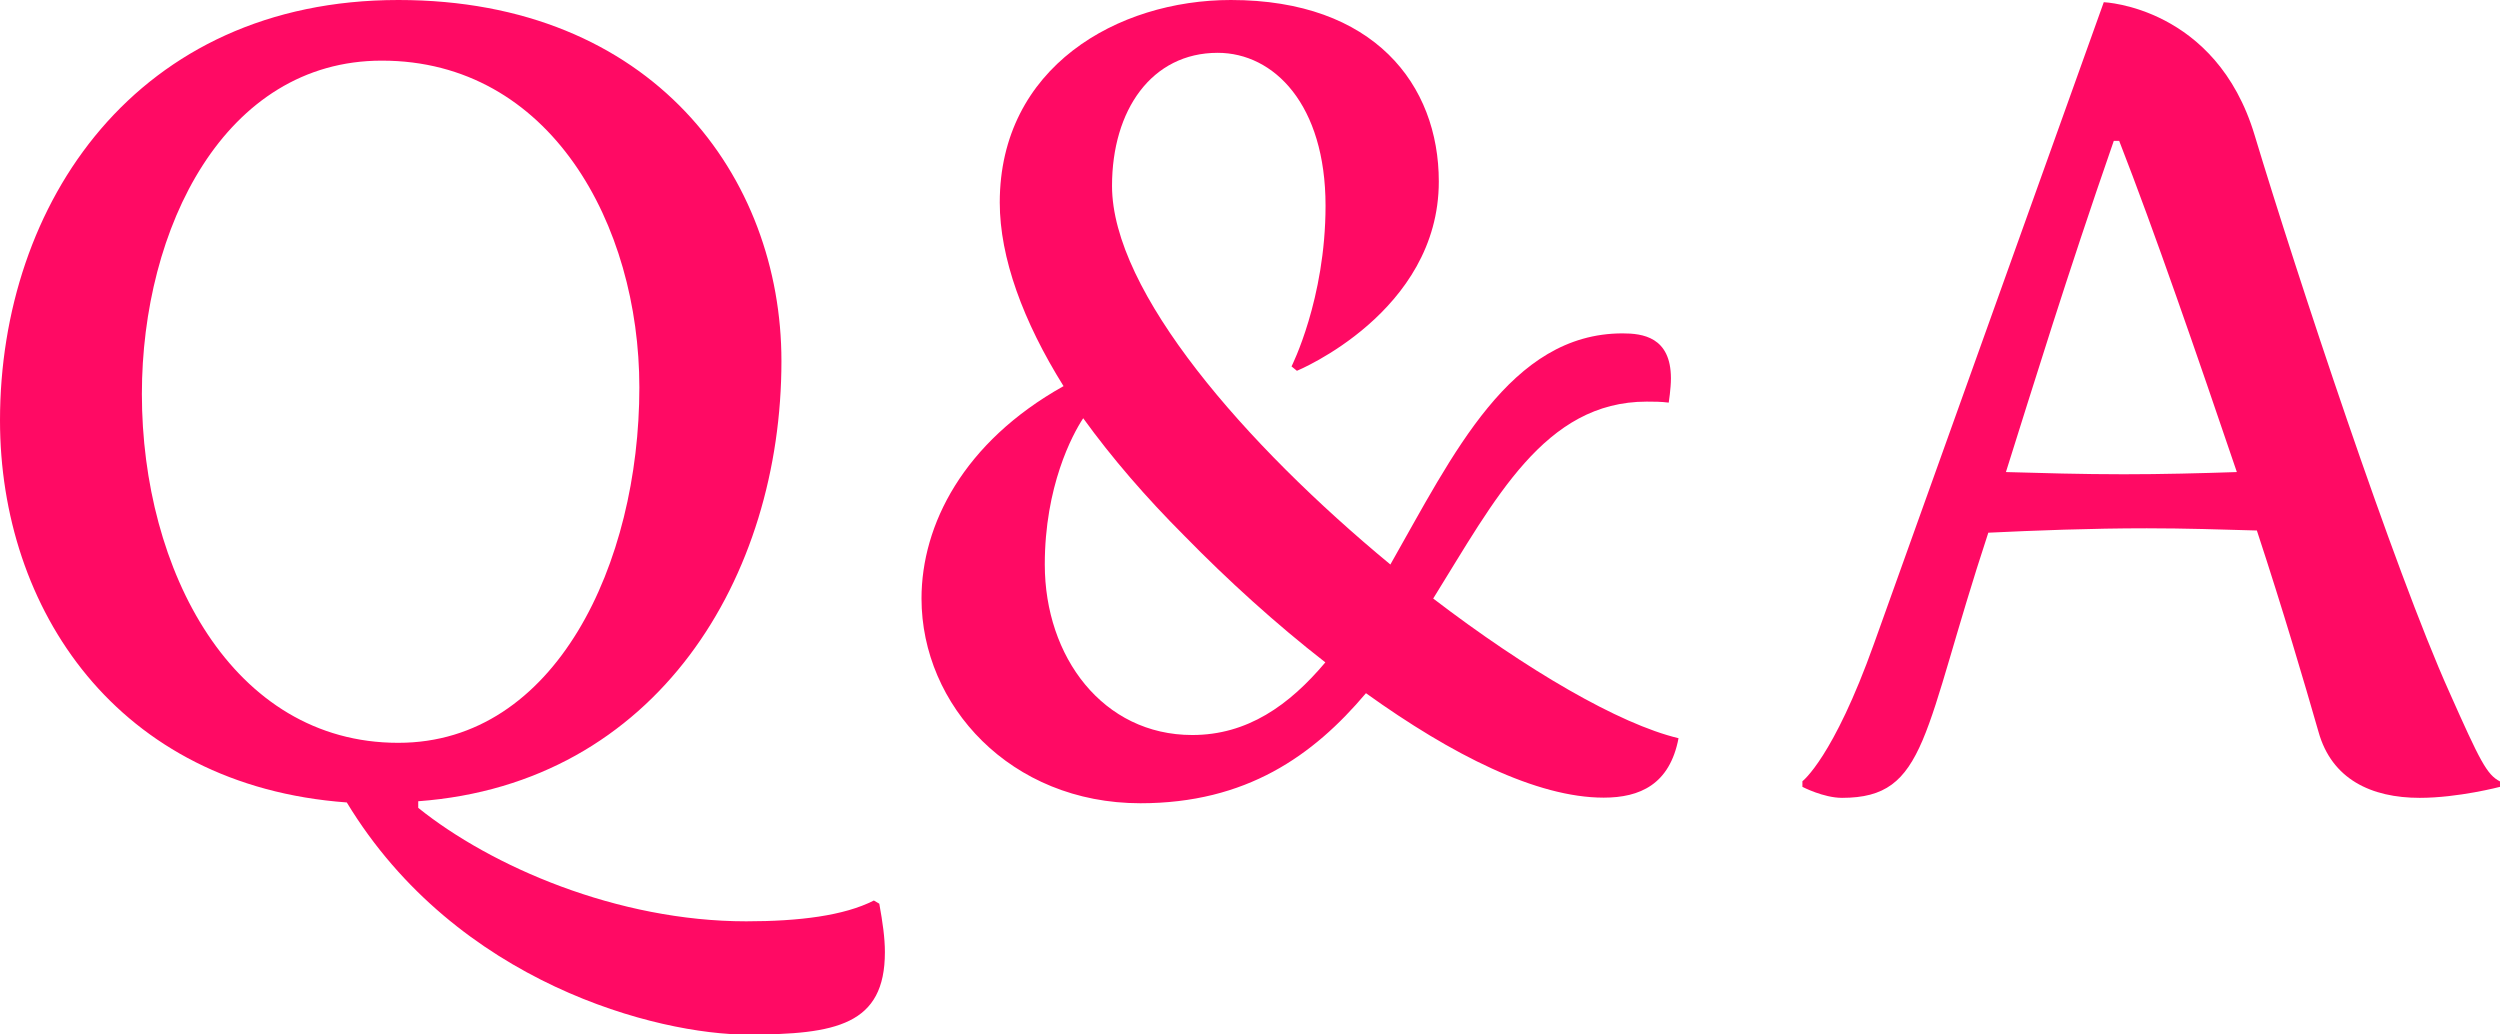 <?xml version="1.0" encoding="UTF-8"?>
<svg id="_レイヤー_2" data-name="レイヤー 2" xmlns="http://www.w3.org/2000/svg" viewBox="0 0 124.93 51.69">
  <defs>
    <style>
      .cls-1 {
        fill: #ff0a64;
      }
    </style>
  </defs>
  <g id="layout">
    <g>
      <path class="cls-1" d="M19.91,0c12.7,0,19.14,8.85,19.14,18.04,0,10.78-6.21,21.12-18.15,22v.33c3.63,2.92,9.95,5.67,16.39,5.67,2.64,0,4.89-.28,6.38-1.04l.27.16c.17.94.28,1.71.28,2.42,0,3.63-2.42,4.12-6.87,4.12s-14.52-2.53-20.02-11.6C5.83,39.26,0,30.41,0,21.01,0,10.17,6.82,0,19.91,0ZM19.91,37.12c7.86,0,12.04-8.96,12.04-17.76,0-8.14-4.45-16.33-12.87-16.33-7.86,0-11.99,8.36-11.99,16.66,0,8.8,4.51,17.43,12.81,17.43Z"/>
      <path class="cls-1" d="M53.15,19.3c-2.03-3.25-3.19-6.43-3.19-9.18,0-6.76,5.88-10.12,11.55-10.12,7.15,0,10.39,4.23,10.39,9.07,0,6.54-7.09,9.46-7.09,9.46l-.27-.22s1.7-3.35,1.7-8.03c0-5.06-2.58-7.64-5.39-7.64-3.3,0-5.28,2.86-5.28,6.65,0,5.28,6.65,12.92,13.91,18.92,3.13-5.5,5.99-11.55,11.6-11.55.99,0,2.42.17,2.42,2.25,0,.5-.11,1.21-.11,1.21-.38-.05-.77-.05-1.1-.05-5.11,0-7.59,4.89-10.67,9.84,4.67,3.57,9.29,6.27,12.26,6.98-.44,2.31-1.93,2.97-3.74,2.97-3.35,0-7.59-2.14-11.88-5.22-2.64,3.13-5.99,5.5-11.27,5.5-6.49,0-10.94-4.89-10.94-10.23,0-3.68,2.09-7.81,7.09-10.61ZM59.58,36.73c2.75,0,4.84-1.48,6.65-3.63-2.47-1.92-4.89-4.12-7.04-6.32-1.92-1.92-3.63-3.9-5.06-5.88-.55.83-1.92,3.41-1.92,7.31,0,4.62,2.91,8.52,7.37,8.52Z"/>
      <path class="cls-1" d="M90.07,39.04s1.54-1.16,3.58-6.88L105.13.11s5.61.22,7.54,6.65c2.09,6.93,6.98,21.72,9.73,27.83,1.54,3.46,1.87,4.12,2.53,4.46v.27s-2.09.55-4.01.55c-2.42,0-4.4-.93-5.06-3.3-.71-2.47-1.76-6.05-3.08-10.06-1.71-.05-3.63-.11-5.5-.11-2.8,0-5.61.11-7.92.22-3.3,10.01-3.03,13.25-7.31,13.25-.93,0-1.98-.55-1.98-.55v-.27ZM106.12,23.7c1.92,0,3.85-.05,5.66-.11-1.98-5.83-4.12-12.04-5.88-16.55h-.27c-2.37,6.82-4.02,12.21-5.39,16.55,1.76.05,3.79.11,5.88.11Z"/>
    </g>
  </g>
</svg>